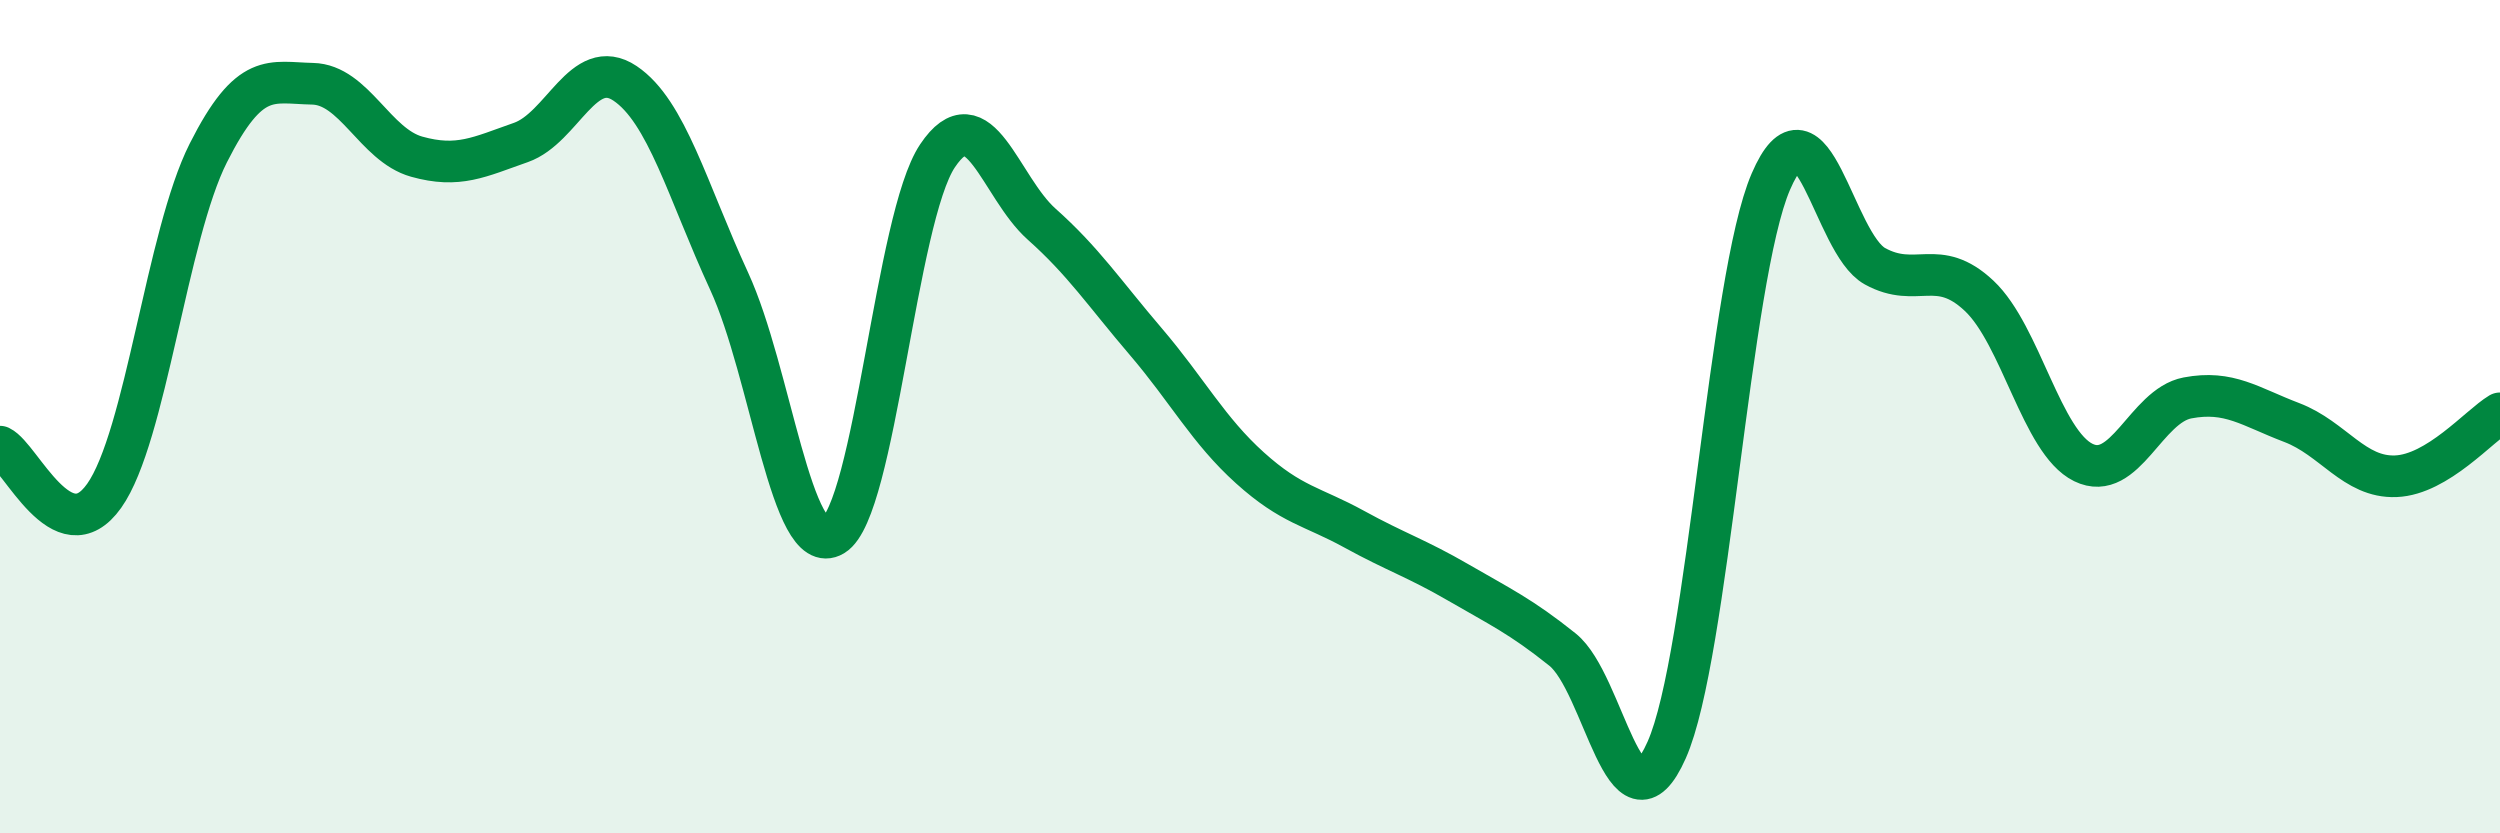 
    <svg width="60" height="20" viewBox="0 0 60 20" xmlns="http://www.w3.org/2000/svg">
      <path
        d="M 0,10.72 C 0.5,10.96 1.5,13.31 2.5,11.9 C 3.5,10.49 4,5.65 5,3.67 C 6,1.69 6.5,1.99 7.5,2.01 C 8.5,2.03 9,3.48 10,3.76 C 11,4.04 11.5,3.77 12.5,3.42 C 13.5,3.07 14,1.33 15,2 C 16,2.67 16.5,4.58 17.5,6.75 C 18.5,8.92 19,13.45 20,12.85 C 21,12.25 21.5,5.23 22.5,3.74 C 23.5,2.25 24,4.49 25,5.38 C 26,6.27 26.5,7.03 27.5,8.2 C 28.5,9.37 29,10.33 30,11.23 C 31,12.13 31.5,12.15 32.5,12.7 C 33.5,13.25 34,13.4 35,13.98 C 36,14.56 36.5,14.79 37.5,15.59 C 38.5,16.39 39,20.25 40,18 C 41,15.75 41.5,6.68 42.5,4.36 C 43.5,2.04 44,5.84 45,6.39 C 46,6.94 46.5,6.16 47.5,7.1 C 48.5,8.04 49,10.61 50,11.1 C 51,11.59 51.5,9.74 52.5,9.55 C 53.5,9.36 54,9.76 55,10.14 C 56,10.52 56.5,11.47 57.5,11.43 C 58.5,11.39 59.5,10.22 60,9.92L60 20L0 20Z"
        fill="#008740"
        opacity="0.1"
        stroke-linecap="round"
        stroke-linejoin="round"
      />
      <path
        d="M 0,10.72 C 0.5,10.96 1.5,13.31 2.5,11.9 C 3.5,10.49 4,5.65 5,3.67 C 6,1.69 6.5,1.99 7.5,2.01 C 8.5,2.03 9,3.48 10,3.76 C 11,4.04 11.5,3.77 12.5,3.42 C 13.5,3.07 14,1.33 15,2 C 16,2.67 16.5,4.58 17.5,6.75 C 18.5,8.92 19,13.45 20,12.85 C 21,12.25 21.5,5.23 22.5,3.74 C 23.5,2.25 24,4.49 25,5.38 C 26,6.27 26.5,7.03 27.5,8.2 C 28.5,9.37 29,10.33 30,11.23 C 31,12.13 31.5,12.15 32.5,12.7 C 33.5,13.25 34,13.4 35,13.98 C 36,14.56 36.5,14.79 37.5,15.59 C 38.5,16.39 39,20.25 40,18 C 41,15.75 41.5,6.68 42.5,4.36 C 43.5,2.04 44,5.84 45,6.39 C 46,6.94 46.5,6.16 47.5,7.1 C 48.5,8.04 49,10.61 50,11.1 C 51,11.59 51.5,9.74 52.5,9.55 C 53.5,9.36 54,9.76 55,10.14 C 56,10.52 56.5,11.47 57.5,11.43 C 58.5,11.39 59.5,10.22 60,9.92"
        stroke="#008740"
        stroke-width="1"
        fill="none"
        stroke-linecap="round"
        stroke-linejoin="round"
      />
    </svg>
  